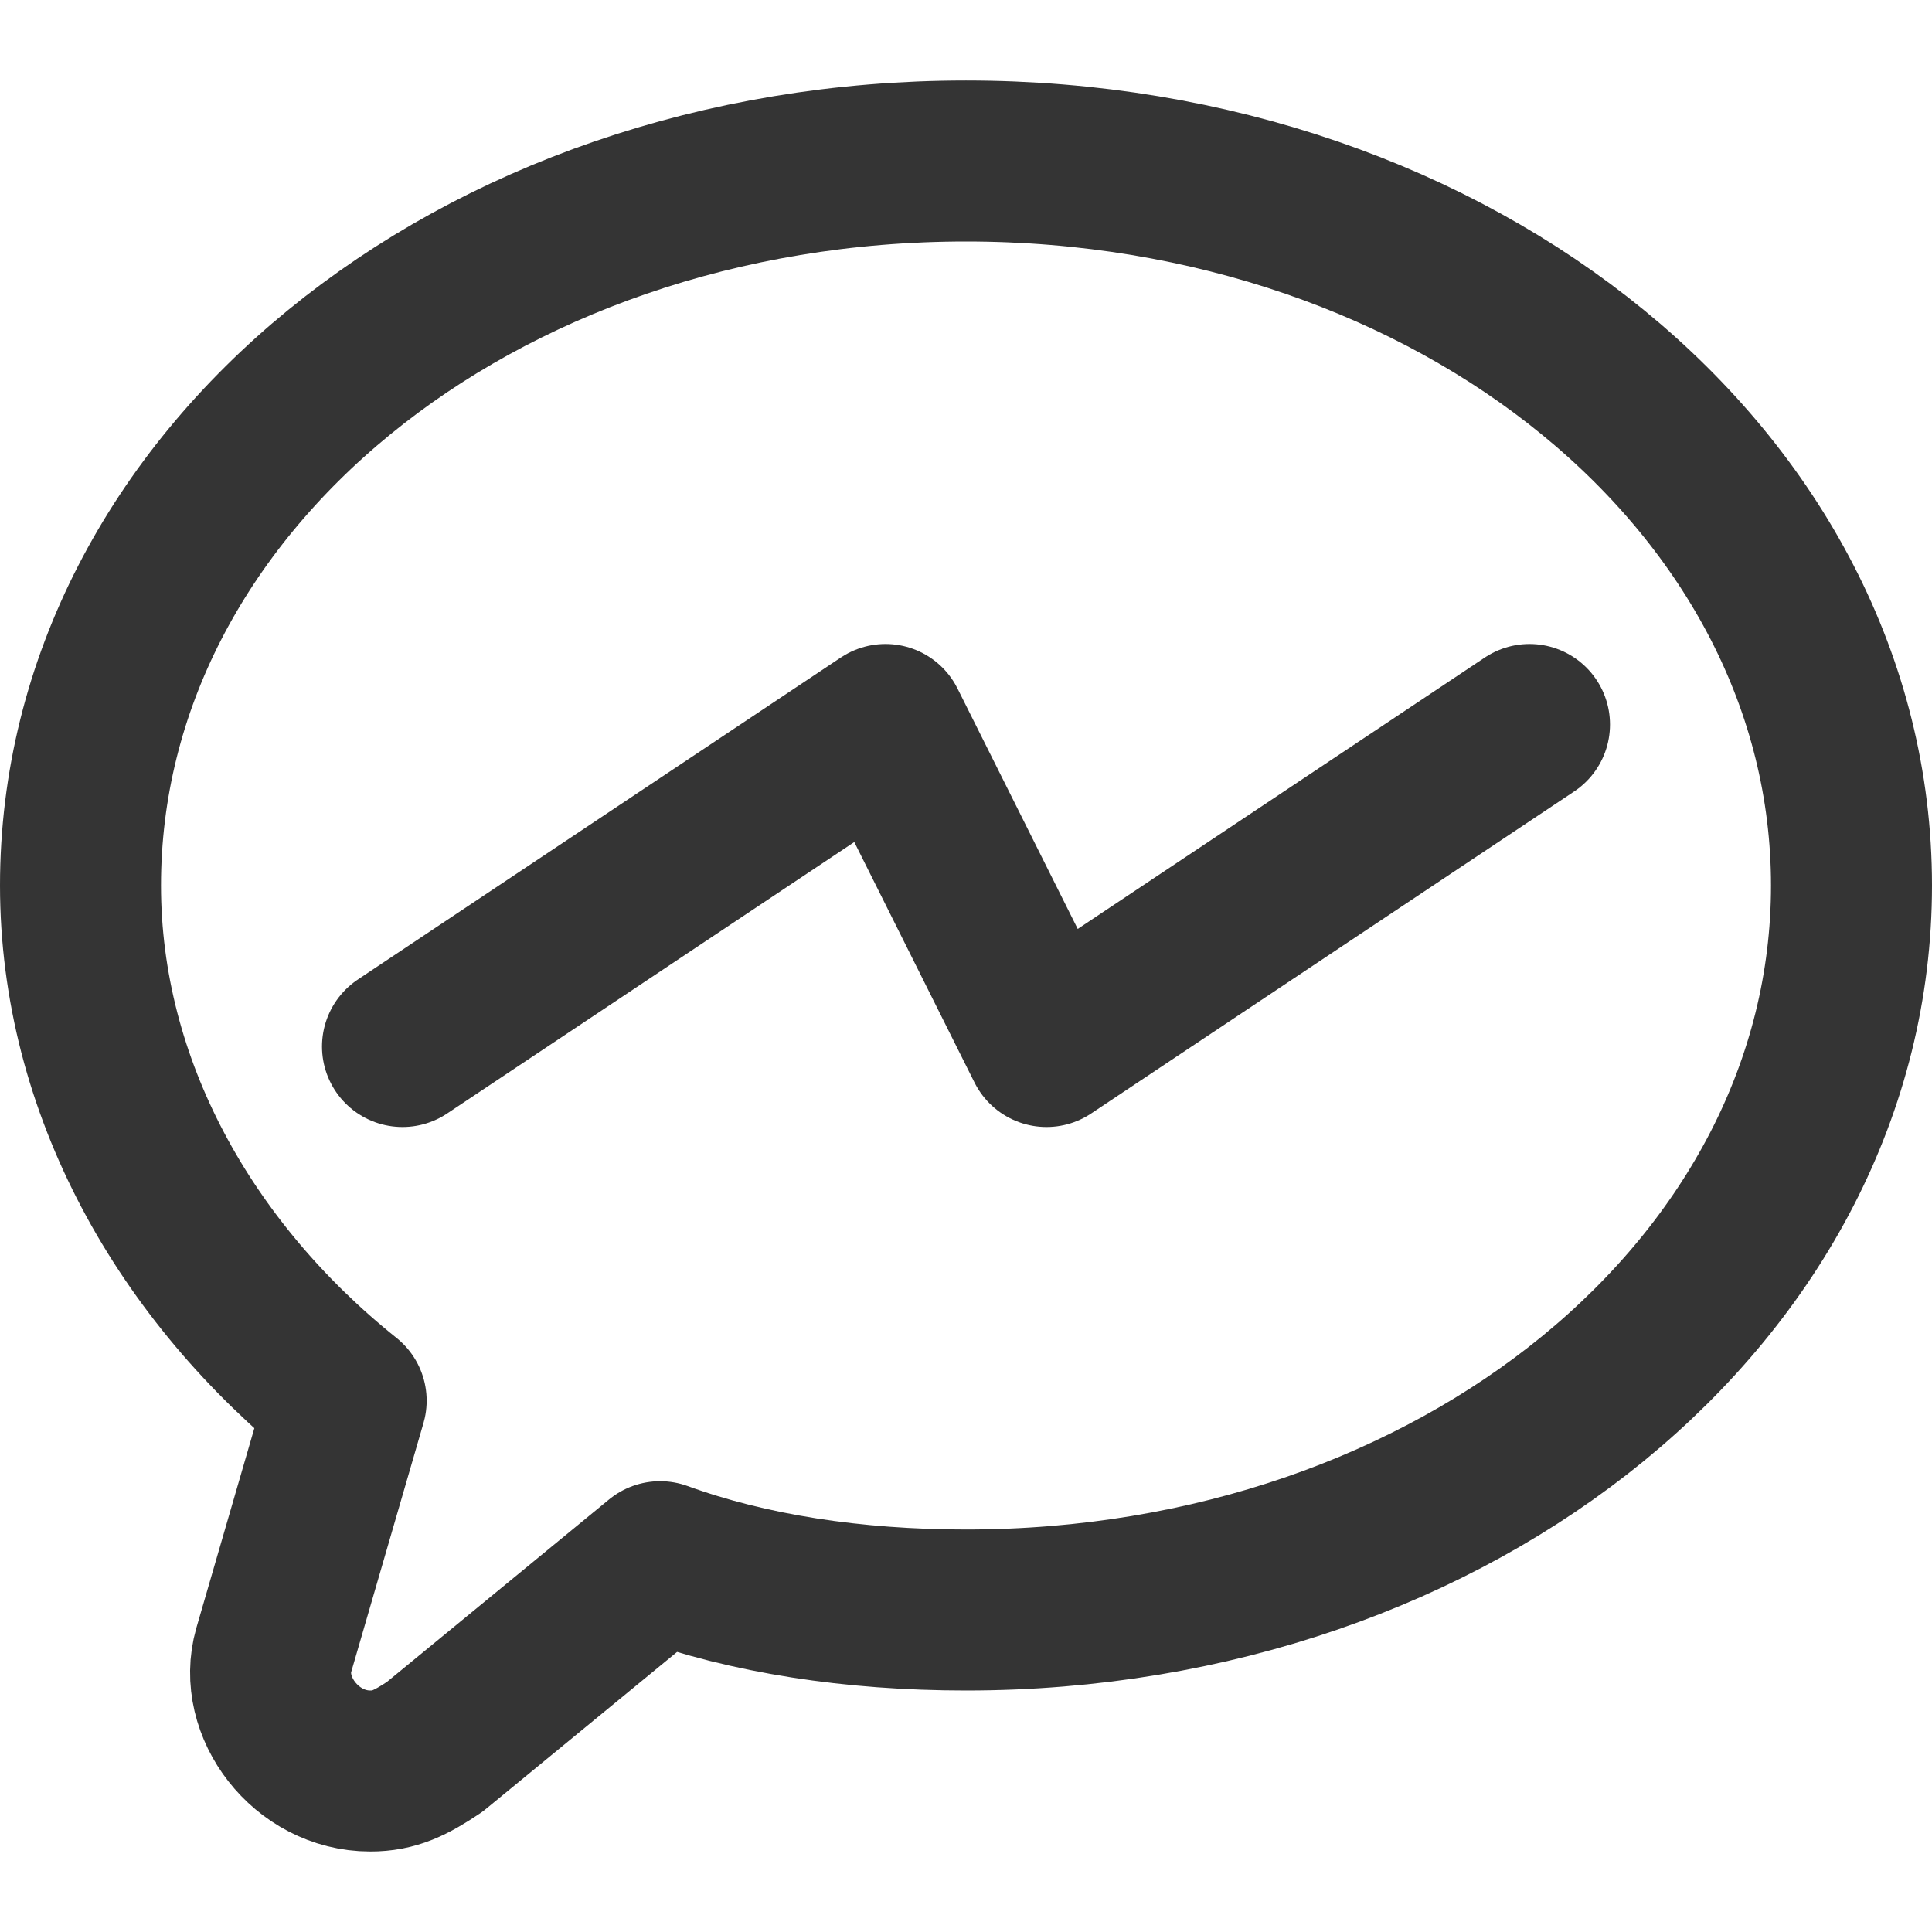 <svg width="24" height="24" viewBox="0 0 24 24" fill="none" xmlns="http://www.w3.org/2000/svg">
<path d="M12 2C5.9 2 1 6 1 11C1 13.5 2.3 15.8 4.3 17.4L3.4 20.5C3.2 21.2 3.8 22 4.6 22C4.9 22 5.1 21.9 5.4 21.7L8.2 19.4C9.3 19.8 10.6 20 12 20C18.1 20 23 16 23 11C23 6 18.1 2 12 2Z" stroke="#343434" stroke-width="2" stroke-miterlimit="10" stroke-linecap="round" stroke-linejoin="round"/>
<path d="M5 13L11 9L13 13L19 9" stroke="#343434" stroke-width="2" stroke-miterlimit="10" stroke-linecap="round" stroke-linejoin="round"/>
</svg>
